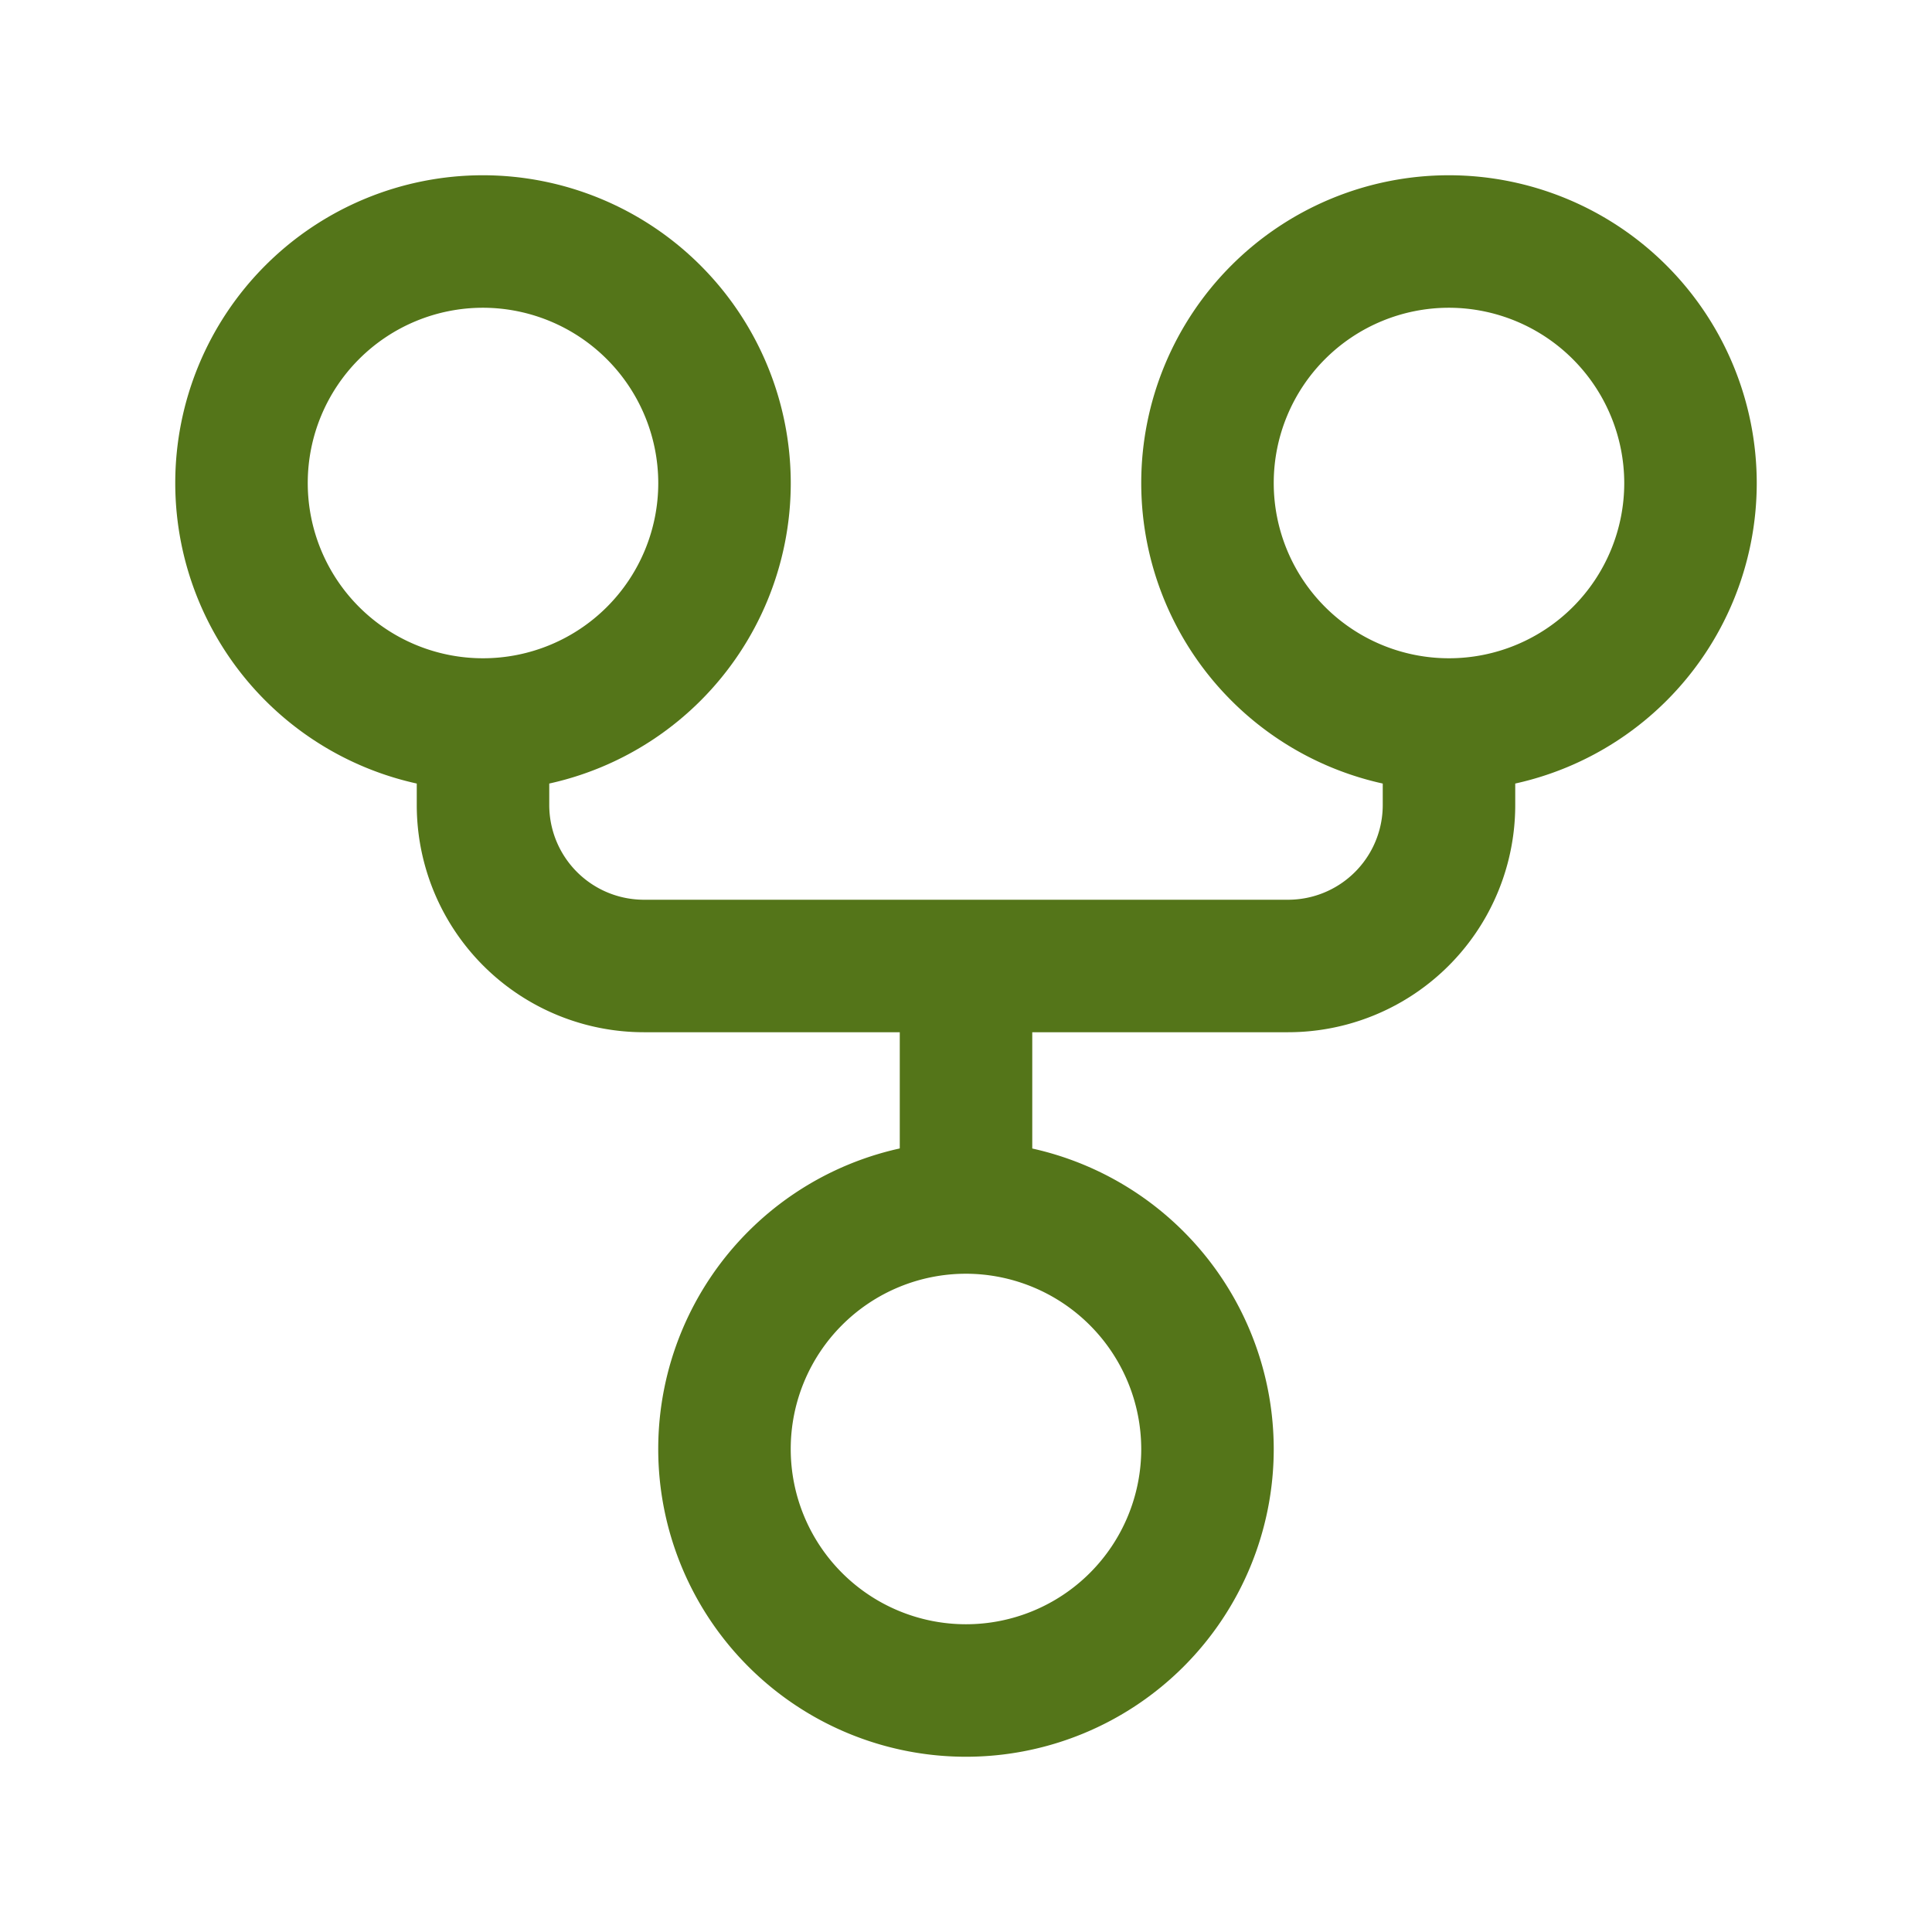 <svg id="git_fork" data-name="git fork" xmlns="http://www.w3.org/2000/svg" width="58.327" height="58.327" viewBox="0 0 58.327 58.327">
  <path id="Path_523" data-name="Path 523" d="M20.582,13.291A7.291,7.291,0,1,1,13.291,6,7.3,7.3,0,0,1,20.582,13.291Z" transform="translate(1.291 1.291)" fill="none" stroke="#547519" stroke-linecap="round" stroke-linejoin="round" stroke-width="4"/>
  <path id="Path_524" data-name="Path 524" d="M44.582,13.291A7.291,7.291,0,1,1,37.291,6,7.3,7.3,0,0,1,44.582,13.291Z" transform="translate(6.454 1.291)" fill="none" stroke="#547519" stroke-linecap="round" stroke-linejoin="round" stroke-width="4"/>
  <path id="Path_525" data-name="Path 525" d="M32.582,37.291A7.291,7.291,0,1,1,25.291,30,7.3,7.3,0,0,1,32.582,37.291Z" transform="translate(3.872 6.454)" fill="none" stroke="#547519" stroke-linecap="round" stroke-linejoin="round" stroke-width="4"/>
  <path id="Path_526" data-name="Path 526" d="M12,18v2.43a4.859,4.859,0,0,0,4.861,4.861h9.721M41.163,18v2.43A4.859,4.859,0,0,1,36.3,25.291H26.582m0,0v7.291" transform="translate(2.582 3.872)" fill="none" stroke="#547519" stroke-width="4"/>
  <path id="Path_527" data-name="Path 527" d="M0,0H58.327V58.327H0Z" fill="none"/>
</svg>
